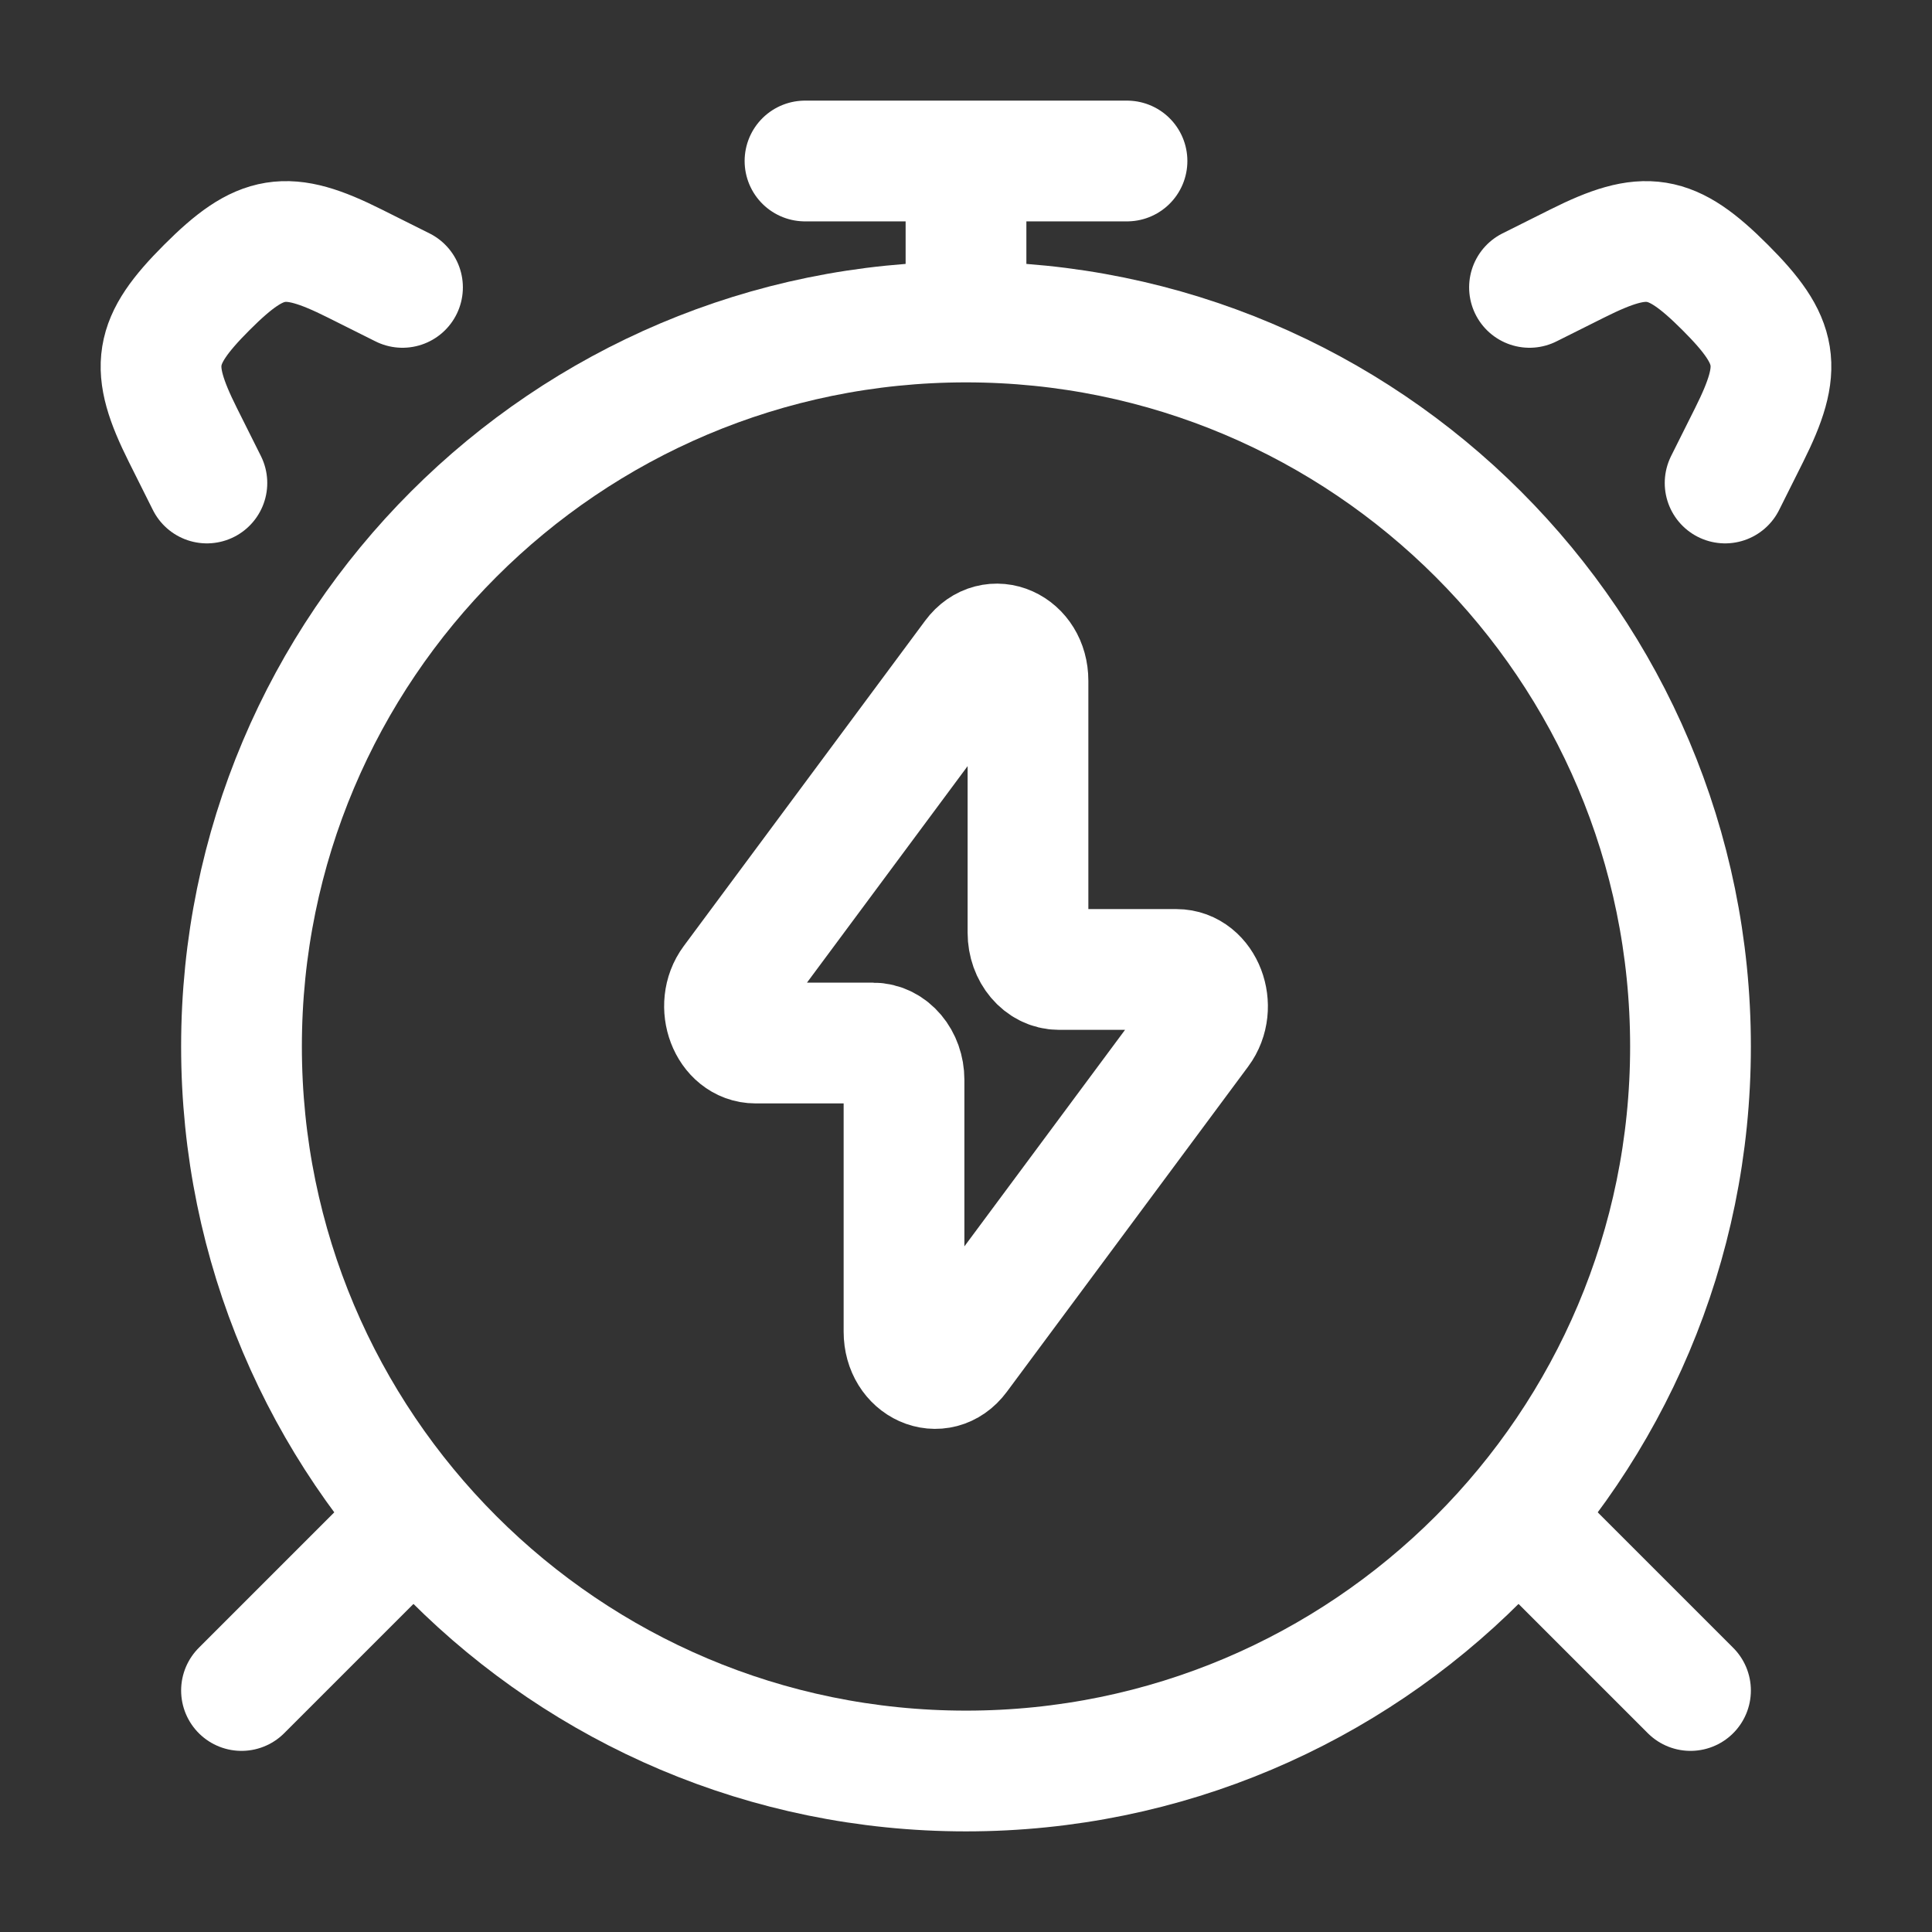 <svg width="24" height="24" viewBox="0 0 24 24" fill="none" xmlns="http://www.w3.org/2000/svg">
<rect x="0" y="0" width="24" height="24" fill="#333333" stroke="none"/>
<path d="M12 22C16.971 22 21 17.971 21 13C21 8.029 16.971 4 12 4C7.029 4 3 8.029 3 13C3 17.971 7.029 22 12 22Z" stroke="white" stroke-width="1.5" stroke-linecap="round" stroke-linejoin="round"/>
<path d="M5 19L3 21M19 19L21 21M19 3.57L19.596 3.272C20.441 2.849 20.758 2.898 21.43 3.57C22.102 4.242 22.15 4.56 21.728 5.404L21.43 6M5 3.57L4.404 3.272C3.559 2.849 3.242 2.898 2.57 3.57C1.898 4.242 1.85 4.56 2.272 5.404L2.57 6M12 3.5V2M10 2H14" stroke="white" stroke-width="1.5" stroke-linecap="round" stroke-linejoin="round"/>
<path d="M9.097 12.198L12.096 8.156C12.331 7.84 12.77 8.036 12.77 8.457V11.586C12.77 11.839 12.943 12.043 13.155 12.043H14.614C14.946 12.043 15.123 12.507 14.903 12.802L11.904 16.844C11.669 17.16 11.23 16.964 11.23 16.543V13.414C11.23 13.161 11.058 12.957 10.845 12.957H9.386C9.054 12.957 8.878 12.493 9.097 12.198Z" stroke="white" stroke-width="1.5" stroke-linecap="round" stroke-linejoin="round"/>
</svg>
